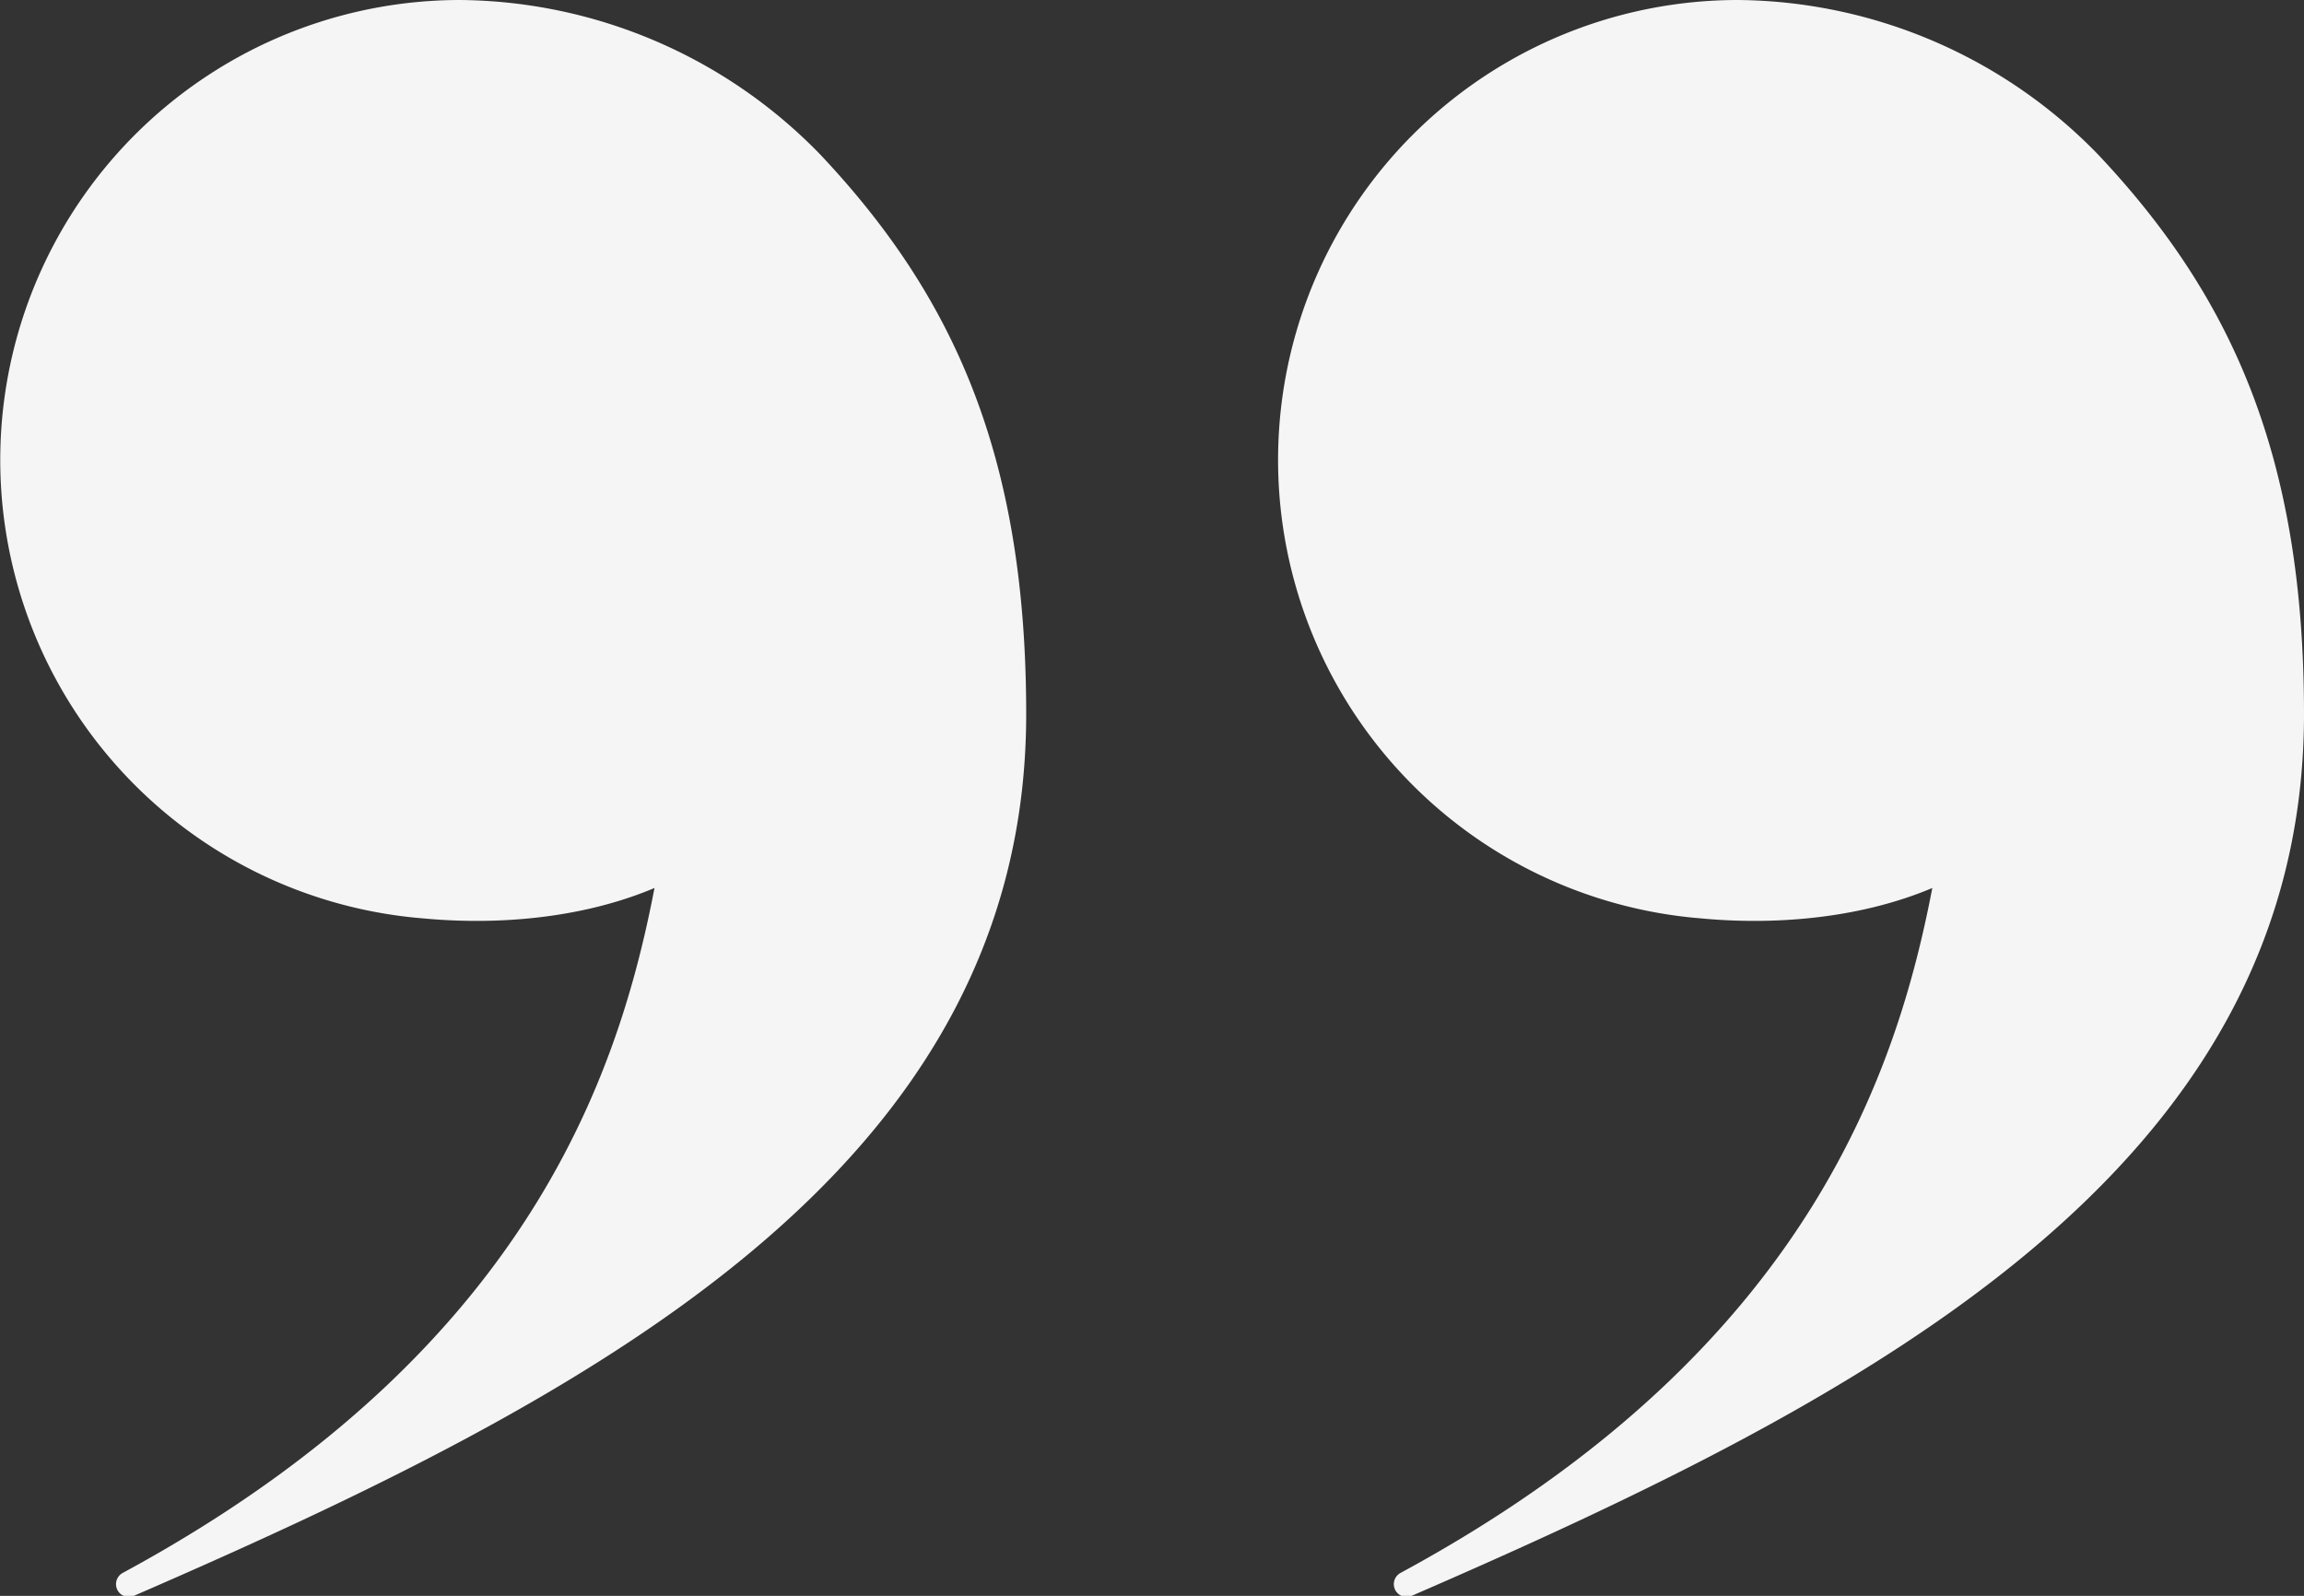 <svg xmlns="http://www.w3.org/2000/svg" width="180.651" height="125.144" viewBox="0 0 180.651 125.144"><rect x="0" y="0" width="180.651" height="125.144" fill="#333333" stroke="none"/><defs><style>.a{fill:#f5f5f5;stroke:#f5f5f5;stroke-linecap:round;stroke-linejoin:round;stroke-width:2px;}</style></defs><path class="a" d="M165.956,17.312C176.278,28.269,181.82,40.567,181.82,60.5c0,35.061-33.556,52.69-69.365,68.225h0c33.417-18.08,39.947-41.532,42.558-56.319-5.38,2.782-12.424,3.76-19.328,3.121A35.068,35.068,0,0,1,138.426,5.5,38.792,38.792,0,0,1,165.956,17.312Zm-100.191,0C76.087,28.269,81.63,40.567,81.63,60.5c0,35.061-33.556,52.69-69.365,68.225h0c33.416-18.08,39.947-41.532,42.557-56.319-5.38,2.782-12.423,3.76-19.328,3.121A35.068,35.068,0,0,1,38.236,5.5,38.79,38.79,0,0,1,65.765,17.312Z" transform="translate(-2.169 -4.5)"/></svg>